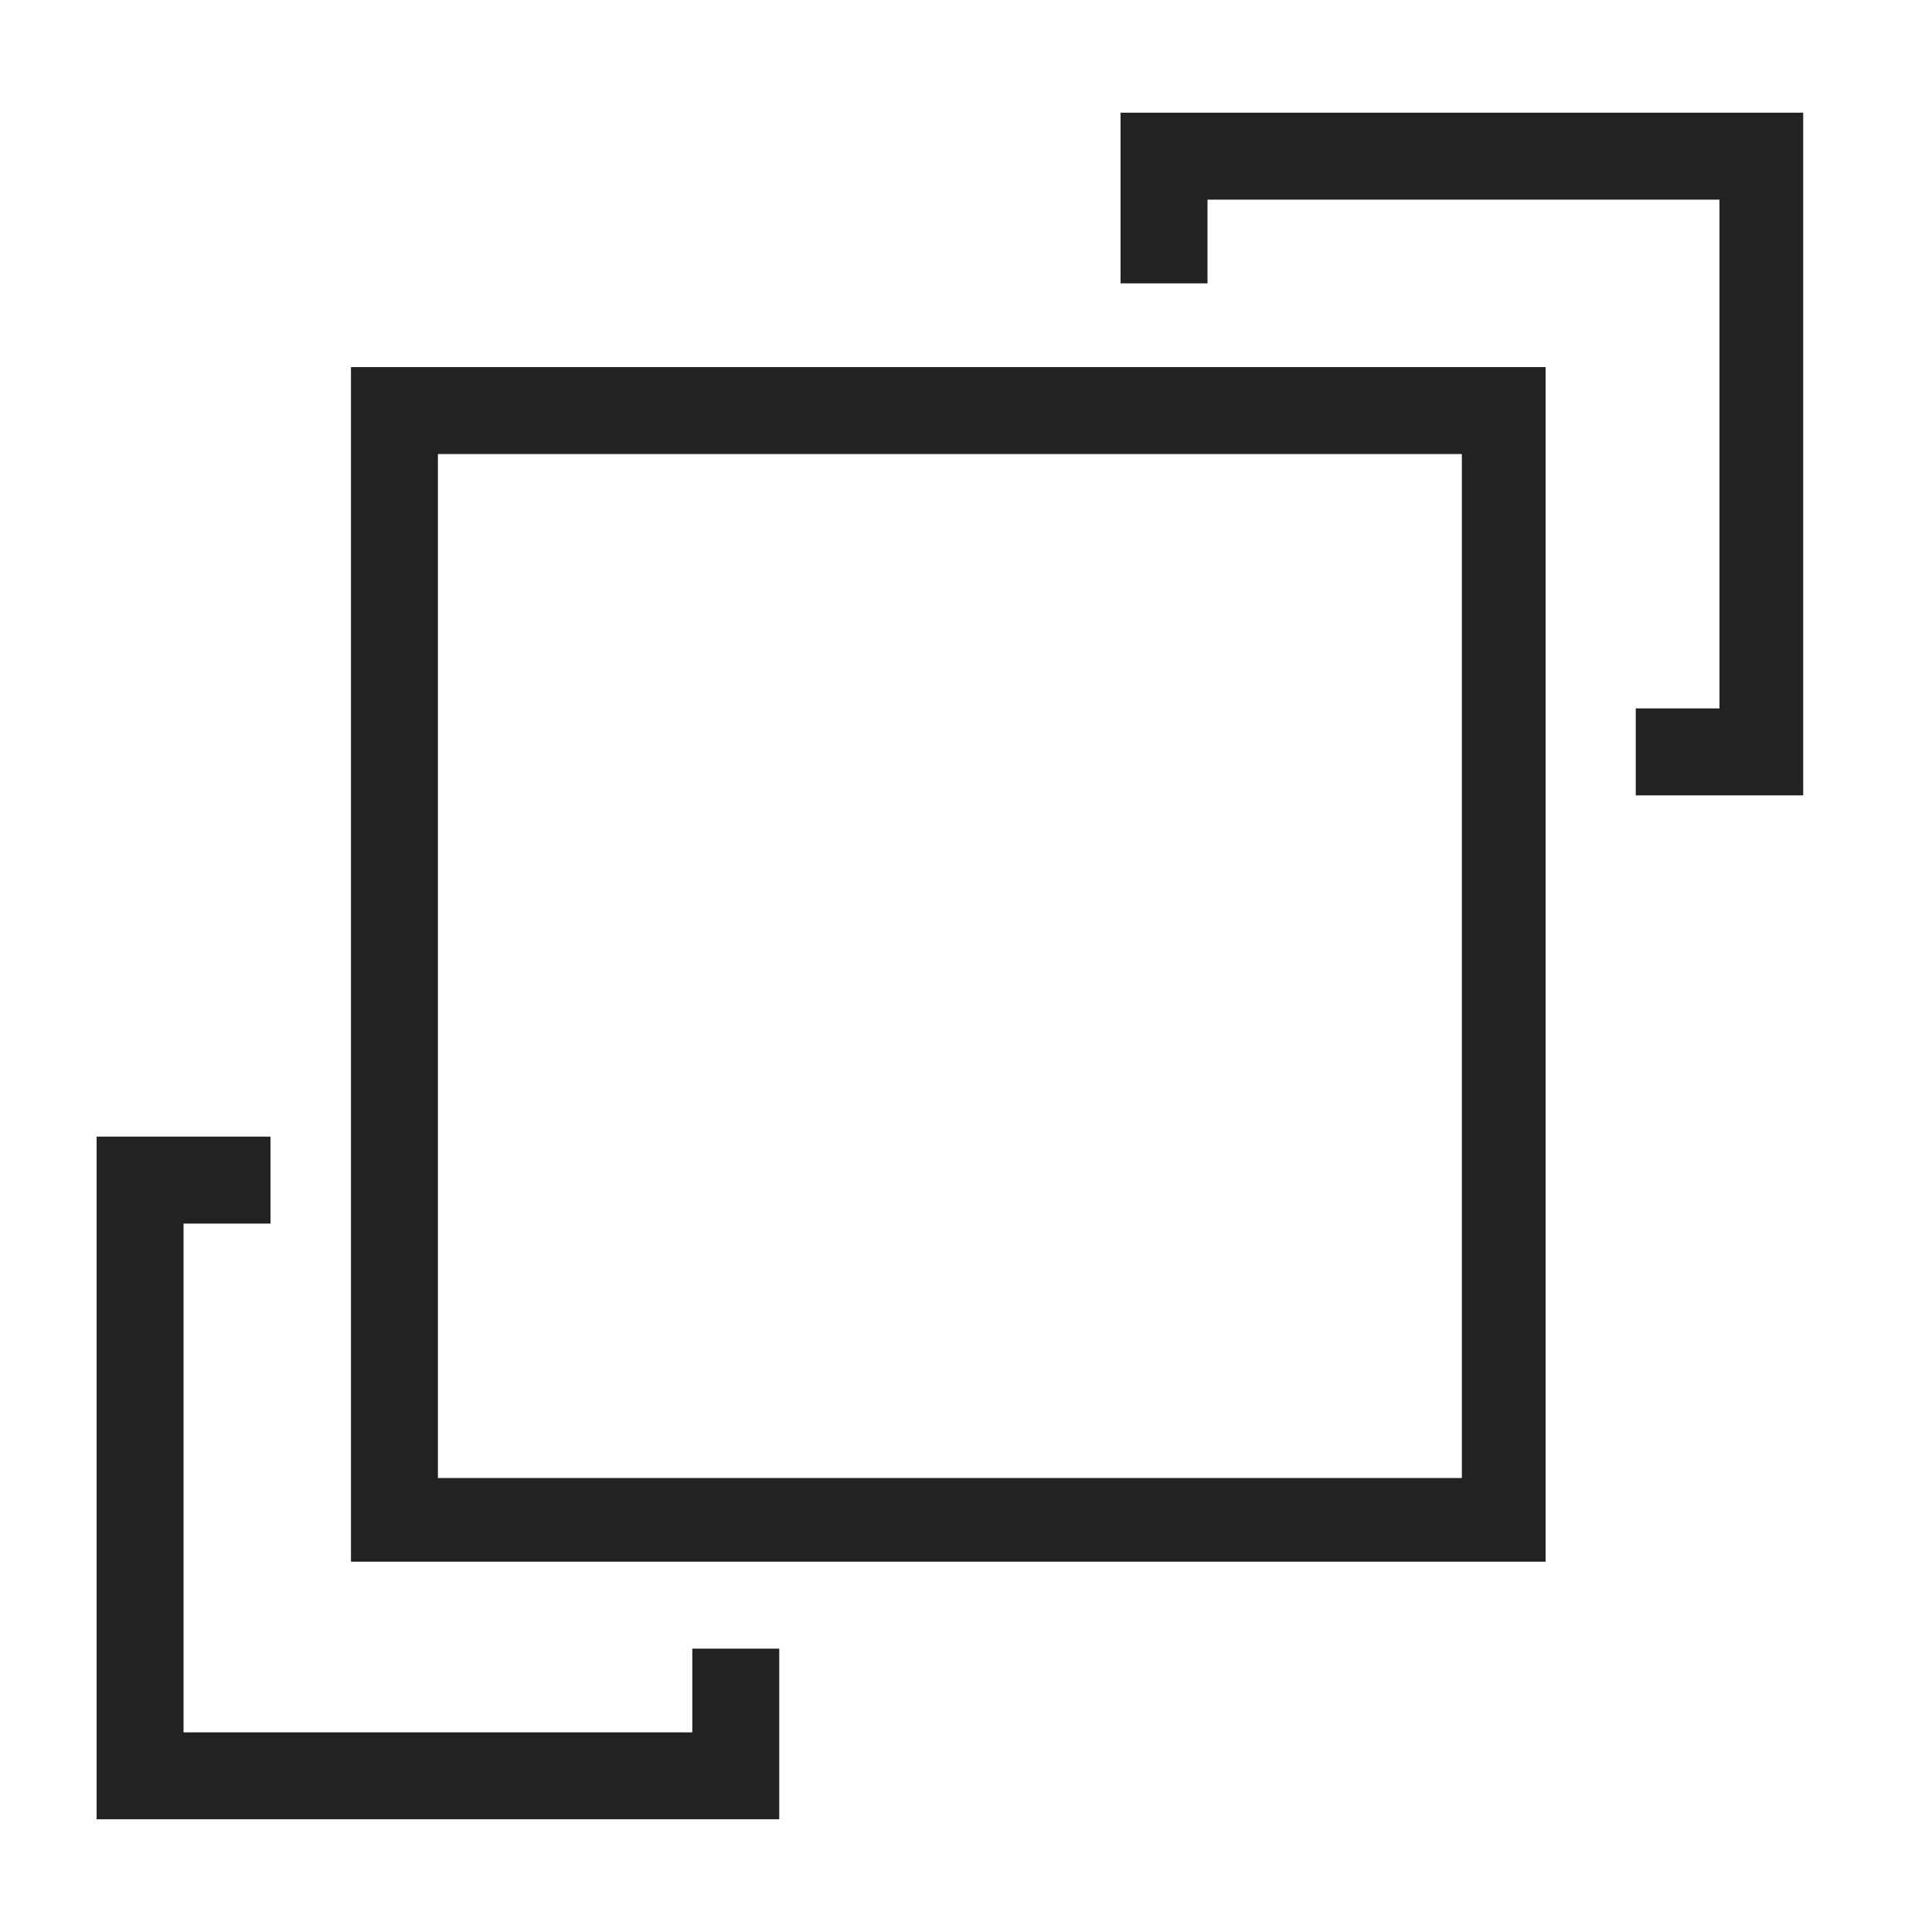 <?xml version="1.0" encoding="utf-8"?>
<!-- Generator: Adobe Illustrator 18.1.1, SVG Export Plug-In . SVG Version: 6.00 Build 0)  -->
<svg version="1.1" id="Layer_1" xmlns="http://www.w3.org/2000/svg" xmlns:xlink="http://www.w3.org/1999/xlink" x="0px" y="0px"
	 viewBox="0 0 60 60" enable-background="new 0 0 60 60" xml:space="preserve">
<g id="layer1">
	<path fill="#222222" d="M34.8,3.5v5.3h2.7V6.2h15.9V22h-2.6v2.7H56V3.5H34.8z M10.9,11.4v37.1H48V11.4H10.9z M13.6,14.1h31.8v31.8
		H13.6V14.1z M3,35.3v21.2h21.2v-5.3h-2.7v2.6H5.7V38h2.7v-2.7H3z"/>
</g>
</svg>
